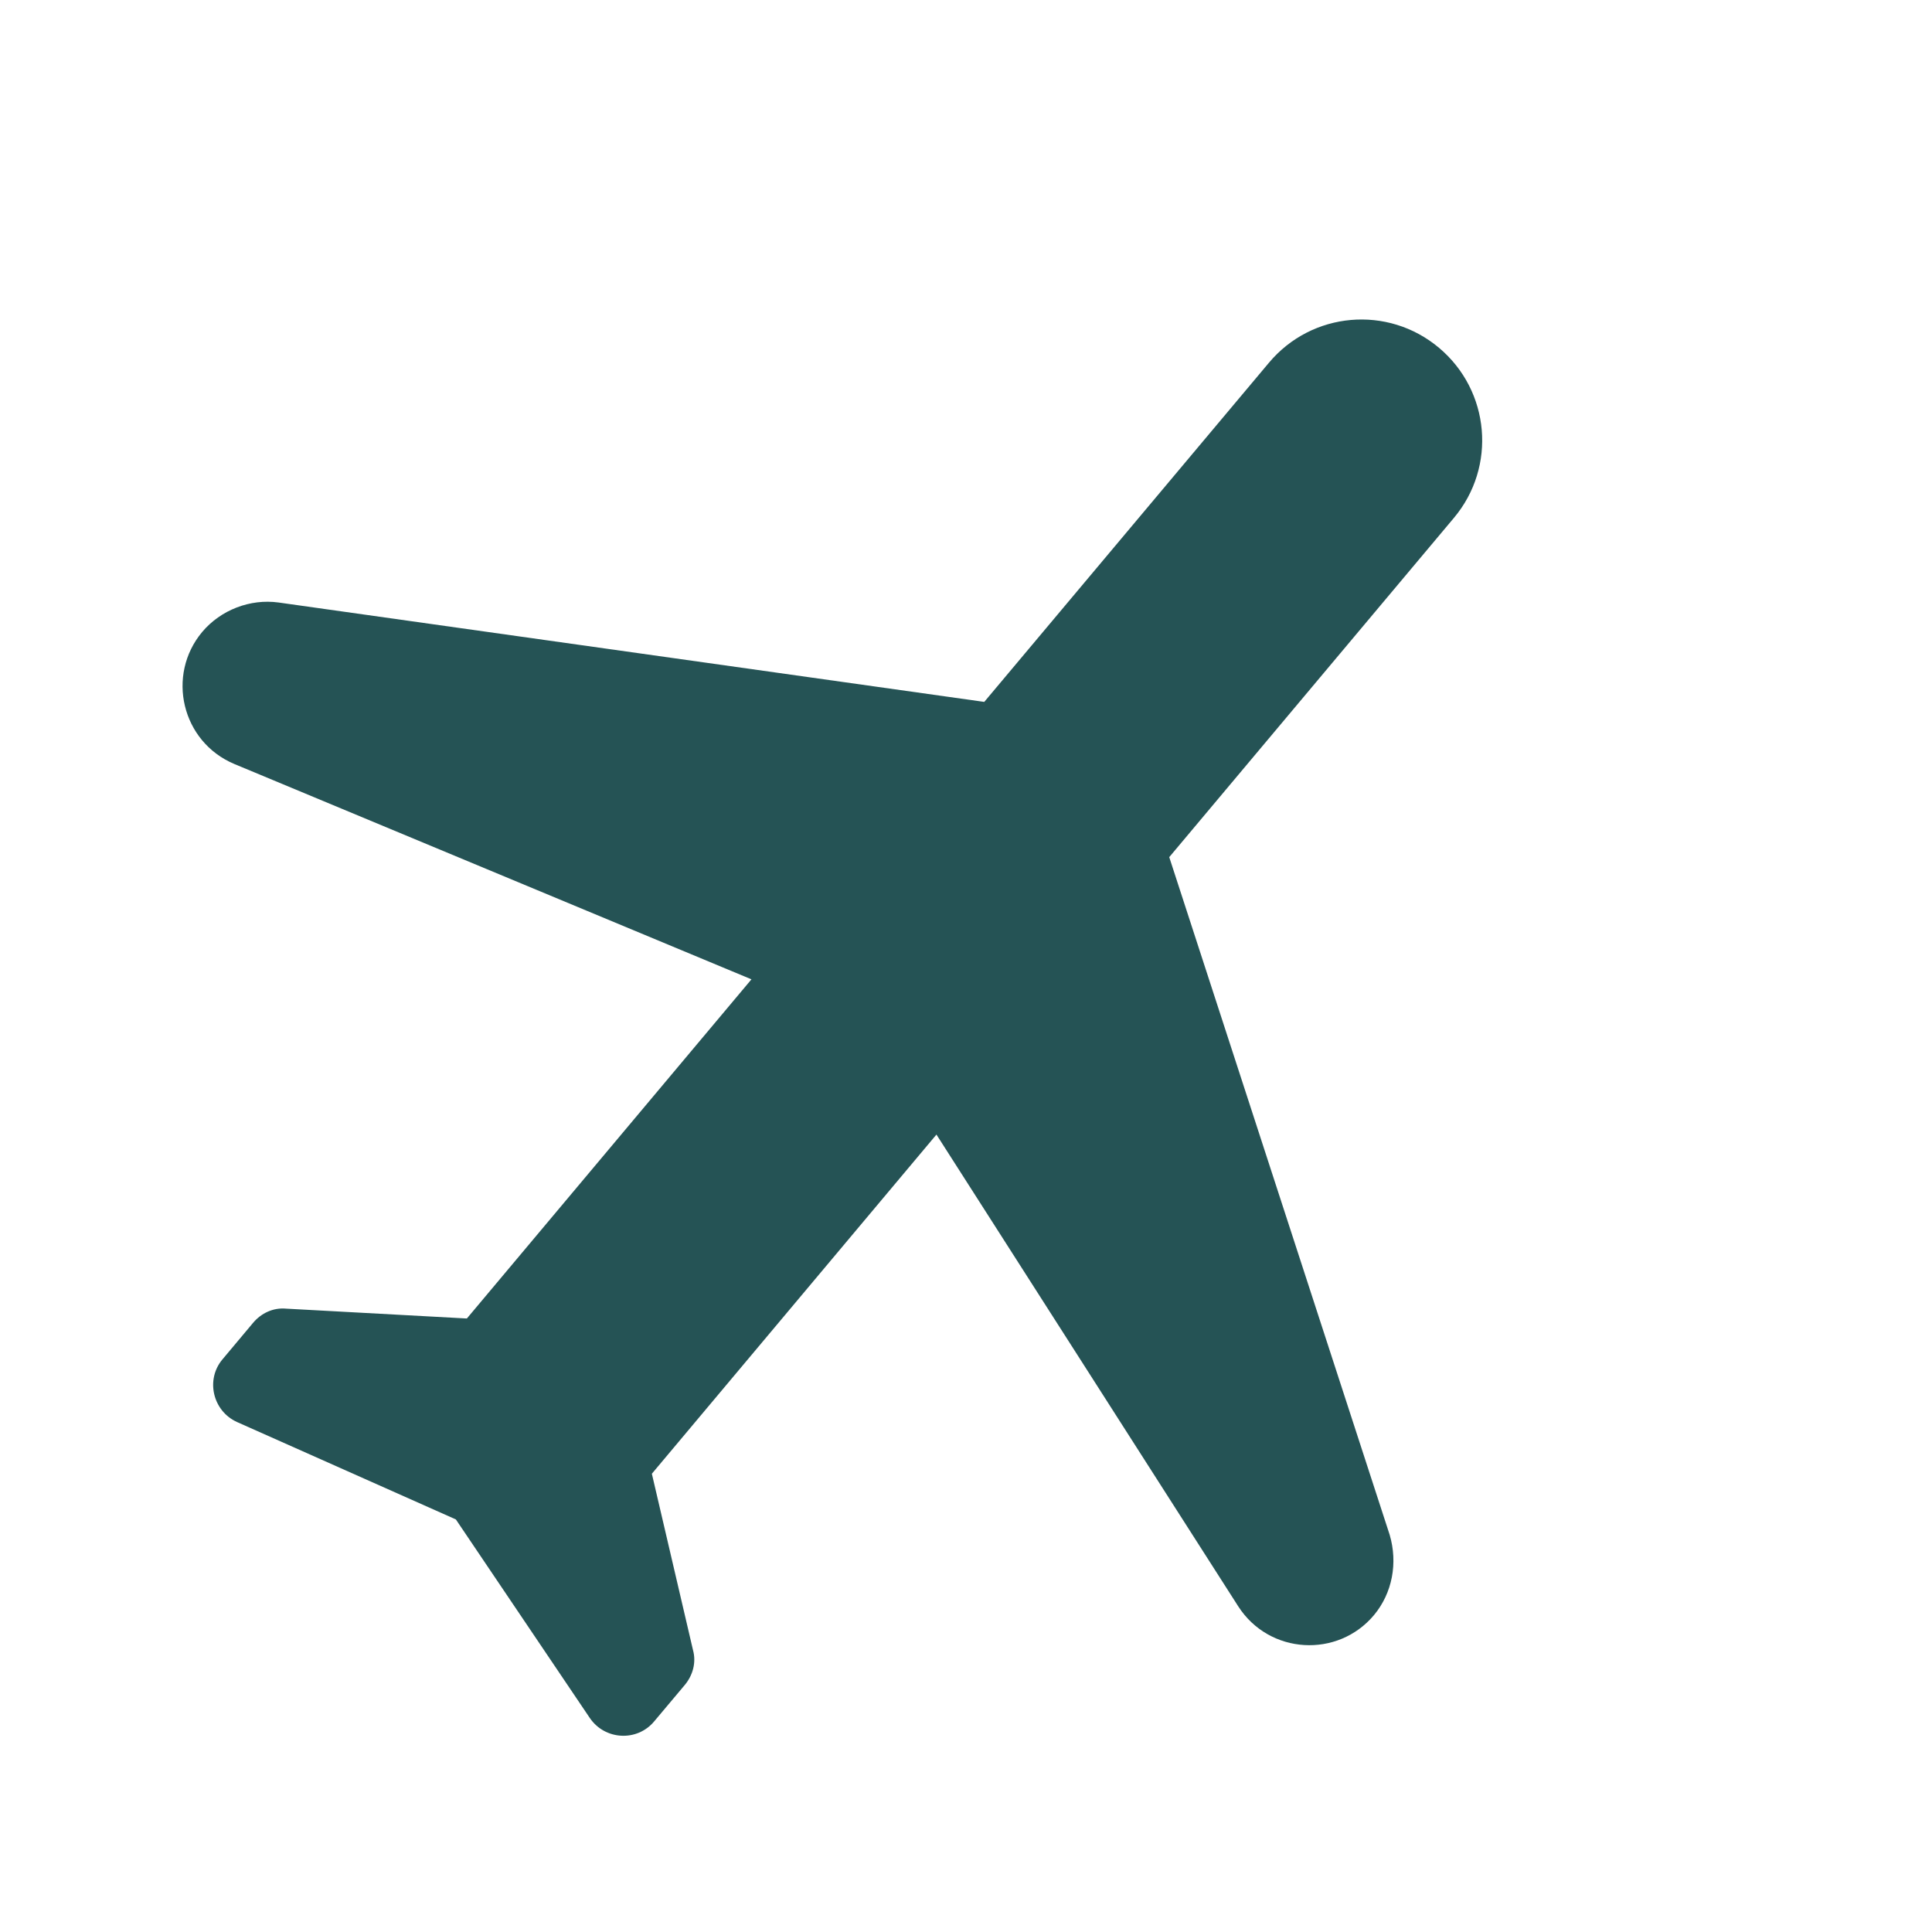 <svg width="20" height="20" viewBox="0 0 20 20" fill="none" xmlns="http://www.w3.org/2000/svg">
<g id="flight" clip-path="url(#clip0_3706_15677)">
<path id="Vector" d="M14.223 16.72C14.415 16.49 14.471 16.178 14.386 15.889L12.104 8.873L15.051 5.361C15.495 4.832 15.426 4.045 14.896 3.6C14.367 3.156 13.58 3.225 13.136 3.755L10.189 7.266L2.883 6.237C2.59 6.197 2.286 6.313 2.093 6.542C1.719 6.989 1.879 7.679 2.426 7.909L7.779 10.138L4.833 13.649L2.961 13.547C2.829 13.535 2.704 13.593 2.619 13.695L2.303 14.072C2.126 14.282 2.202 14.607 2.454 14.721L4.719 15.729L6.106 17.785C6.262 18.014 6.594 18.032 6.771 17.821L7.087 17.445C7.173 17.343 7.209 17.209 7.174 17.082L6.748 15.256L9.694 11.745L12.819 16.63C13.14 17.128 13.848 17.167 14.223 16.72Z" fill="#255355"/>
</g>
<defs>
<clipPath id="clip0_3706_15677">
<rect width="20" height="20" fill="white"/>
</clipPath>
</defs>
</svg>
